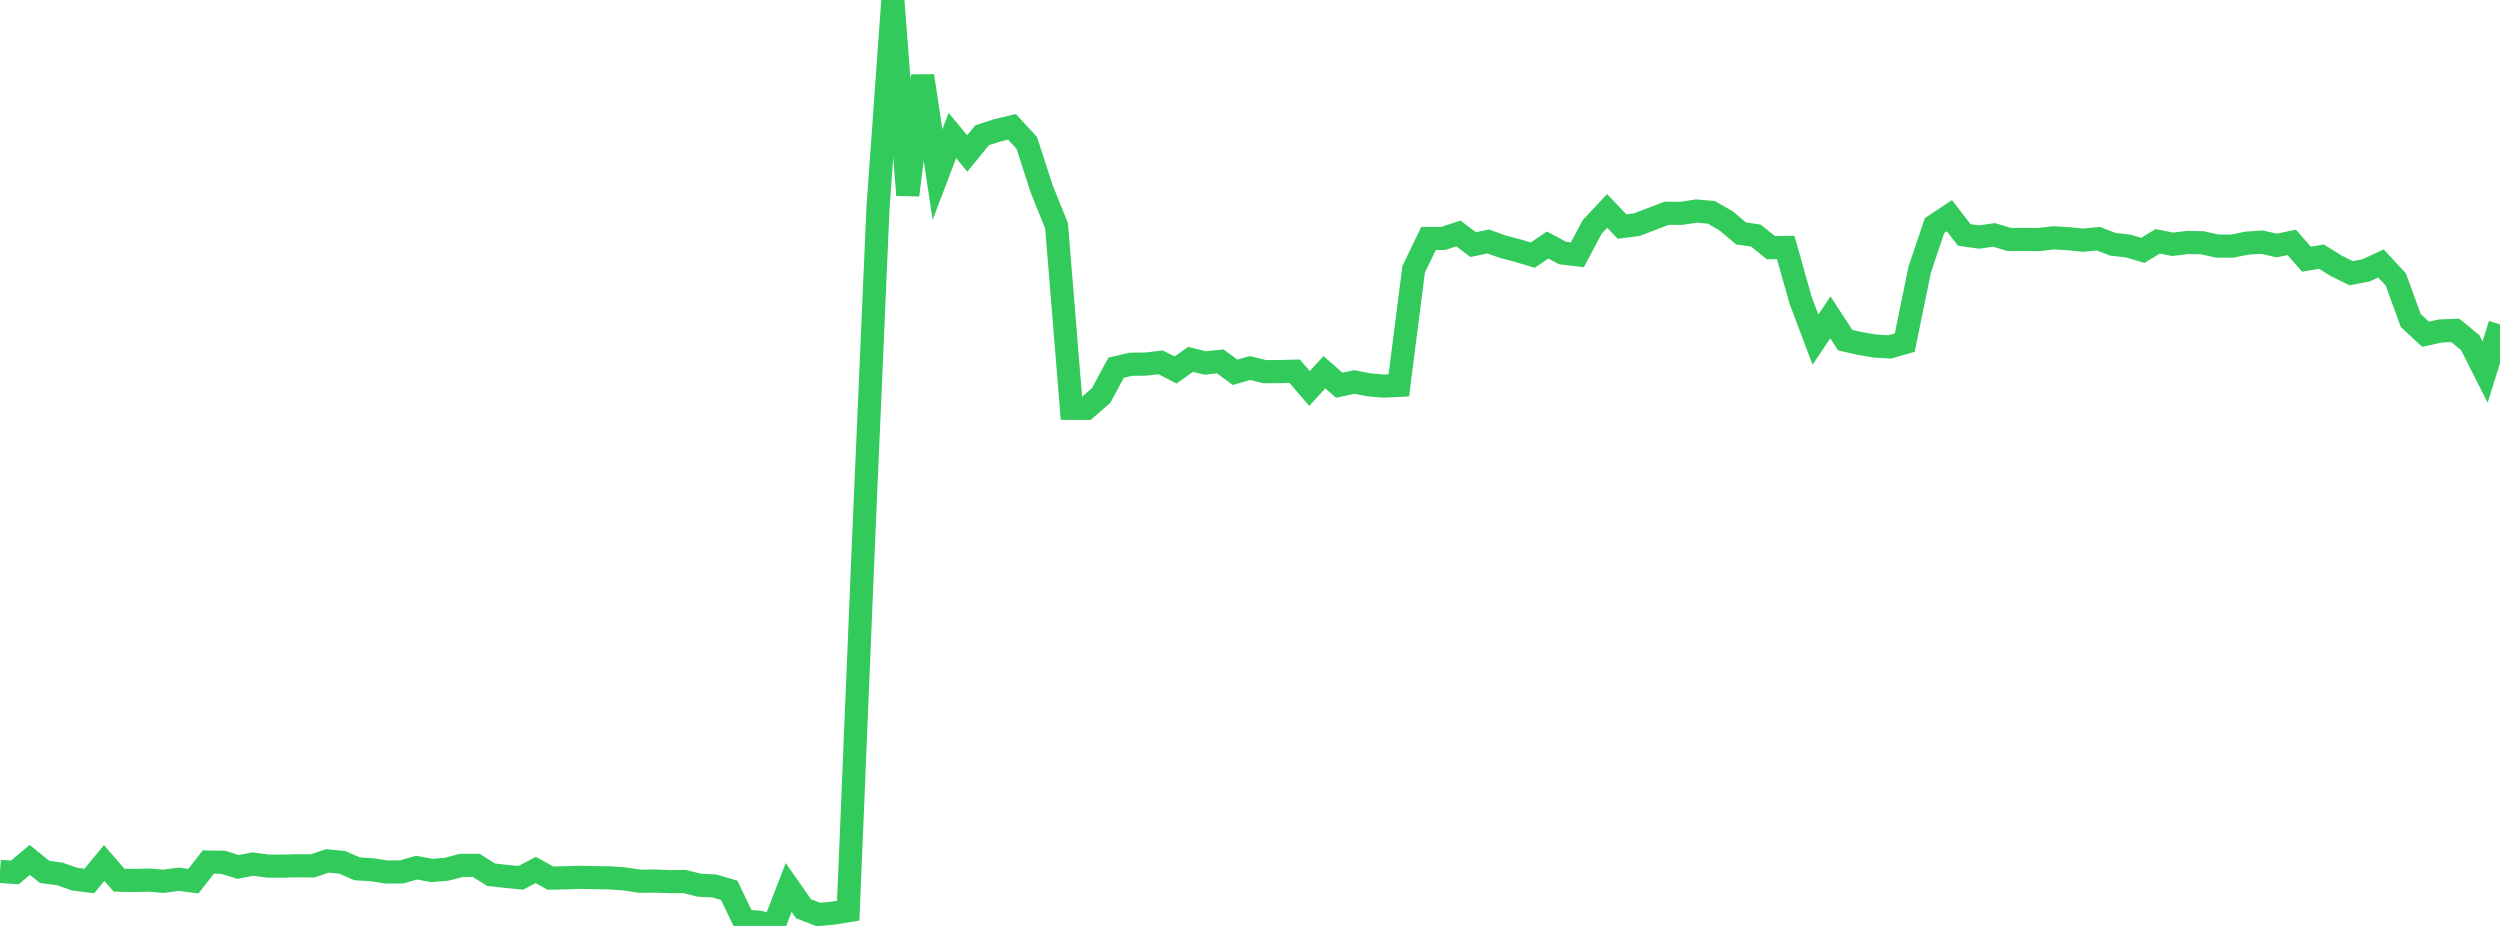 <?xml version="1.0" standalone="no"?>
<!DOCTYPE svg PUBLIC "-//W3C//DTD SVG 1.1//EN" "http://www.w3.org/Graphics/SVG/1.1/DTD/svg11.dtd">

<svg width="135" height="50" viewBox="0 0 135 50" preserveAspectRatio="none" 
  xmlns="http://www.w3.org/2000/svg"
  xmlns:xlink="http://www.w3.org/1999/xlink">


<polyline points="0.0, 47.054 0.804, 47.111 1.607, 46.435 2.411, 47.084 3.214, 47.189 4.018, 47.469 4.821, 47.575 5.625, 46.603 6.429, 47.53 7.232, 47.546 8.036, 47.526 8.839, 47.589 9.643, 47.48 10.446, 47.581 11.25, 46.551 12.054, 46.564 12.857, 46.815 13.661, 46.659 14.464, 46.768 15.268, 46.771 16.071, 46.75 16.875, 46.76 17.679, 46.488 18.482, 46.566 19.286, 46.917 20.089, 46.967 20.893, 47.091 21.696, 47.081 22.5, 46.852 23.304, 47.004 24.107, 46.941 24.911, 46.732 25.714, 46.729 26.518, 47.235 27.321, 47.323 28.125, 47.403 28.929, 46.979 29.732, 47.42 30.536, 47.401 31.339, 47.376 32.143, 47.392 32.946, 47.406 33.75, 47.463 34.554, 47.587 35.357, 47.577 36.161, 47.608 36.964, 47.602 37.768, 47.801 38.571, 47.841 39.375, 48.076 40.179, 49.744 40.982, 49.795 41.786, 50.0 42.589, 47.924 43.393, 49.075 44.196, 49.383 45.0, 49.309 45.804, 49.177 46.607, 29.785 47.411, 11.235 48.214, 0.0 49.018, 10.533 49.821, 4.095 50.625, 9.426 51.429, 7.317 52.232, 8.286 53.036, 7.302 53.839, 7.042 54.643, 6.85 55.446, 7.714 56.25, 10.199 57.054, 12.191 57.857, 22.049 58.661, 22.052 59.464, 21.352 60.268, 19.856 61.071, 19.668 61.875, 19.661 62.679, 19.567 63.482, 19.981 64.286, 19.407 65.089, 19.601 65.893, 19.514 66.696, 20.105 67.5, 19.873 68.304, 20.071 69.107, 20.065 69.911, 20.044 70.714, 20.978 71.518, 20.1 72.321, 20.803 73.125, 20.627 73.929, 20.781 74.732, 20.85 75.536, 20.809 76.339, 14.536 77.143, 12.875 77.946, 12.874 78.75, 12.607 79.554, 13.209 80.357, 13.04 81.161, 13.324 81.964, 13.534 82.768, 13.778 83.571, 13.23 84.375, 13.661 85.179, 13.757 85.982, 12.247 86.786, 11.391 87.589, 12.234 88.393, 12.131 89.196, 11.825 90.0, 11.515 90.804, 11.519 91.607, 11.395 92.411, 11.467 93.214, 11.926 94.018, 12.605 94.821, 12.722 95.625, 13.373 96.429, 13.362 97.232, 16.212 98.036, 18.34 98.839, 17.139 99.643, 18.367 100.446, 18.551 101.25, 18.687 102.054, 18.733 102.857, 18.502 103.661, 14.57 104.464, 12.182 105.268, 11.647 106.071, 12.687 106.875, 12.801 107.679, 12.684 108.482, 12.929 109.286, 12.928 110.089, 12.937 110.893, 12.842 111.696, 12.891 112.5, 12.97 113.304, 12.886 114.107, 13.195 114.911, 13.281 115.714, 13.52 116.518, 13.029 117.321, 13.193 118.125, 13.094 118.929, 13.11 119.732, 13.287 120.536, 13.29 121.339, 13.129 122.143, 13.076 122.946, 13.257 123.75, 13.088 124.554, 13.996 125.357, 13.857 126.161, 14.357 126.964, 14.754 127.768, 14.599 128.571, 14.226 129.375, 15.092 130.179, 17.304 130.982, 18.05 131.786, 17.872 132.589, 17.843 133.393, 18.504 134.196, 20.09 135.0, 17.518" fill="none" stroke="#32ca5b" stroke-width="1.25"/>

</svg>